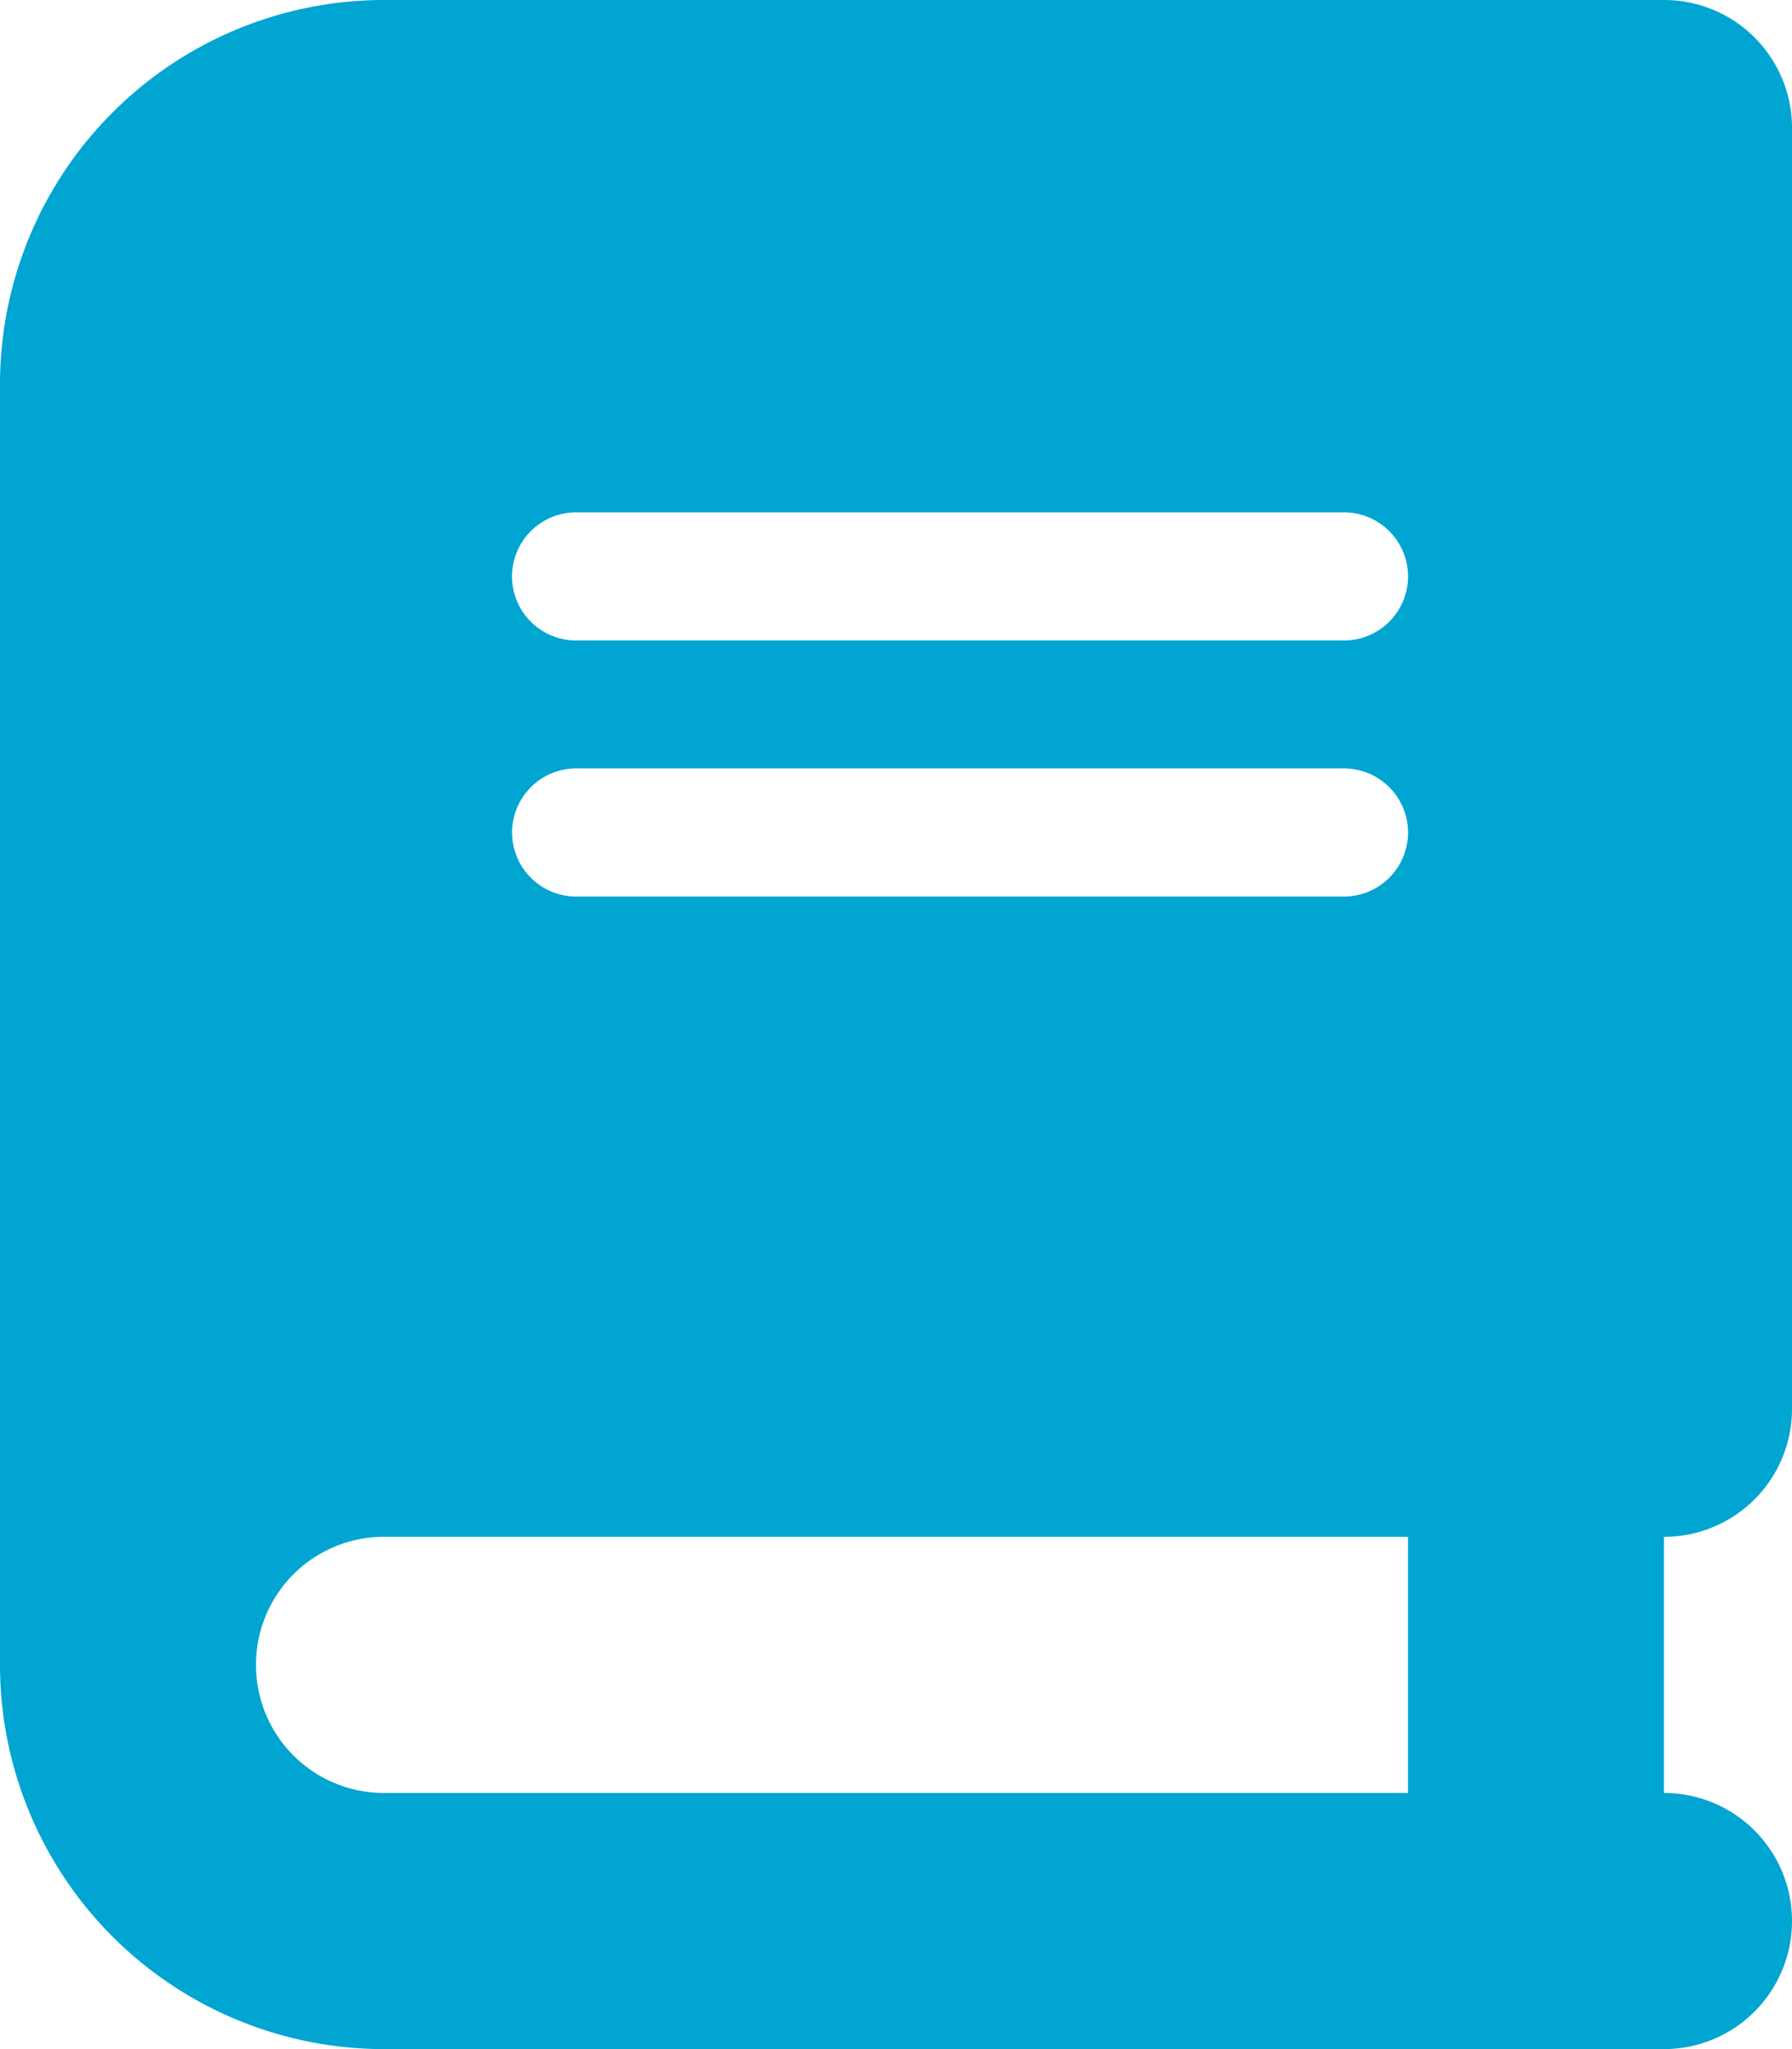 <?xml version="1.0" encoding="UTF-8"?>
<svg xmlns="http://www.w3.org/2000/svg" width="26.25" height="30" viewBox="0 0 26.25 30">
  <path id="Education" d="M5.625-26.25A5.626,5.626,0,0,0,0-20.625v18.75A5.626,5.626,0,0,0,5.625,3.75h18.75a1.875,1.875,0,0,0,0-3.75V-3.75A1.873,1.873,0,0,0,26.25-5.625v-18.75a1.873,1.873,0,0,0-1.875-1.875H5.625Zm0,22.5h15V0h-15A1.873,1.873,0,0,1,3.75-1.875,1.873,1.873,0,0,1,5.625-3.75ZM7.5-17.812a.94.94,0,0,1,.938-.937h11.25a.94.94,0,0,1,.938.938.94.94,0,0,1-.937.938H8.438A.94.94,0,0,1,7.5-17.812ZM8.438-15h11.25a.94.94,0,0,1,.938.938.94.94,0,0,1-.937.938H8.438a.94.94,0,0,1-.937-.937A.94.94,0,0,1,8.438-15Z" transform="translate(0 26.25)" fill="#00a5d1"></path>
</svg>
